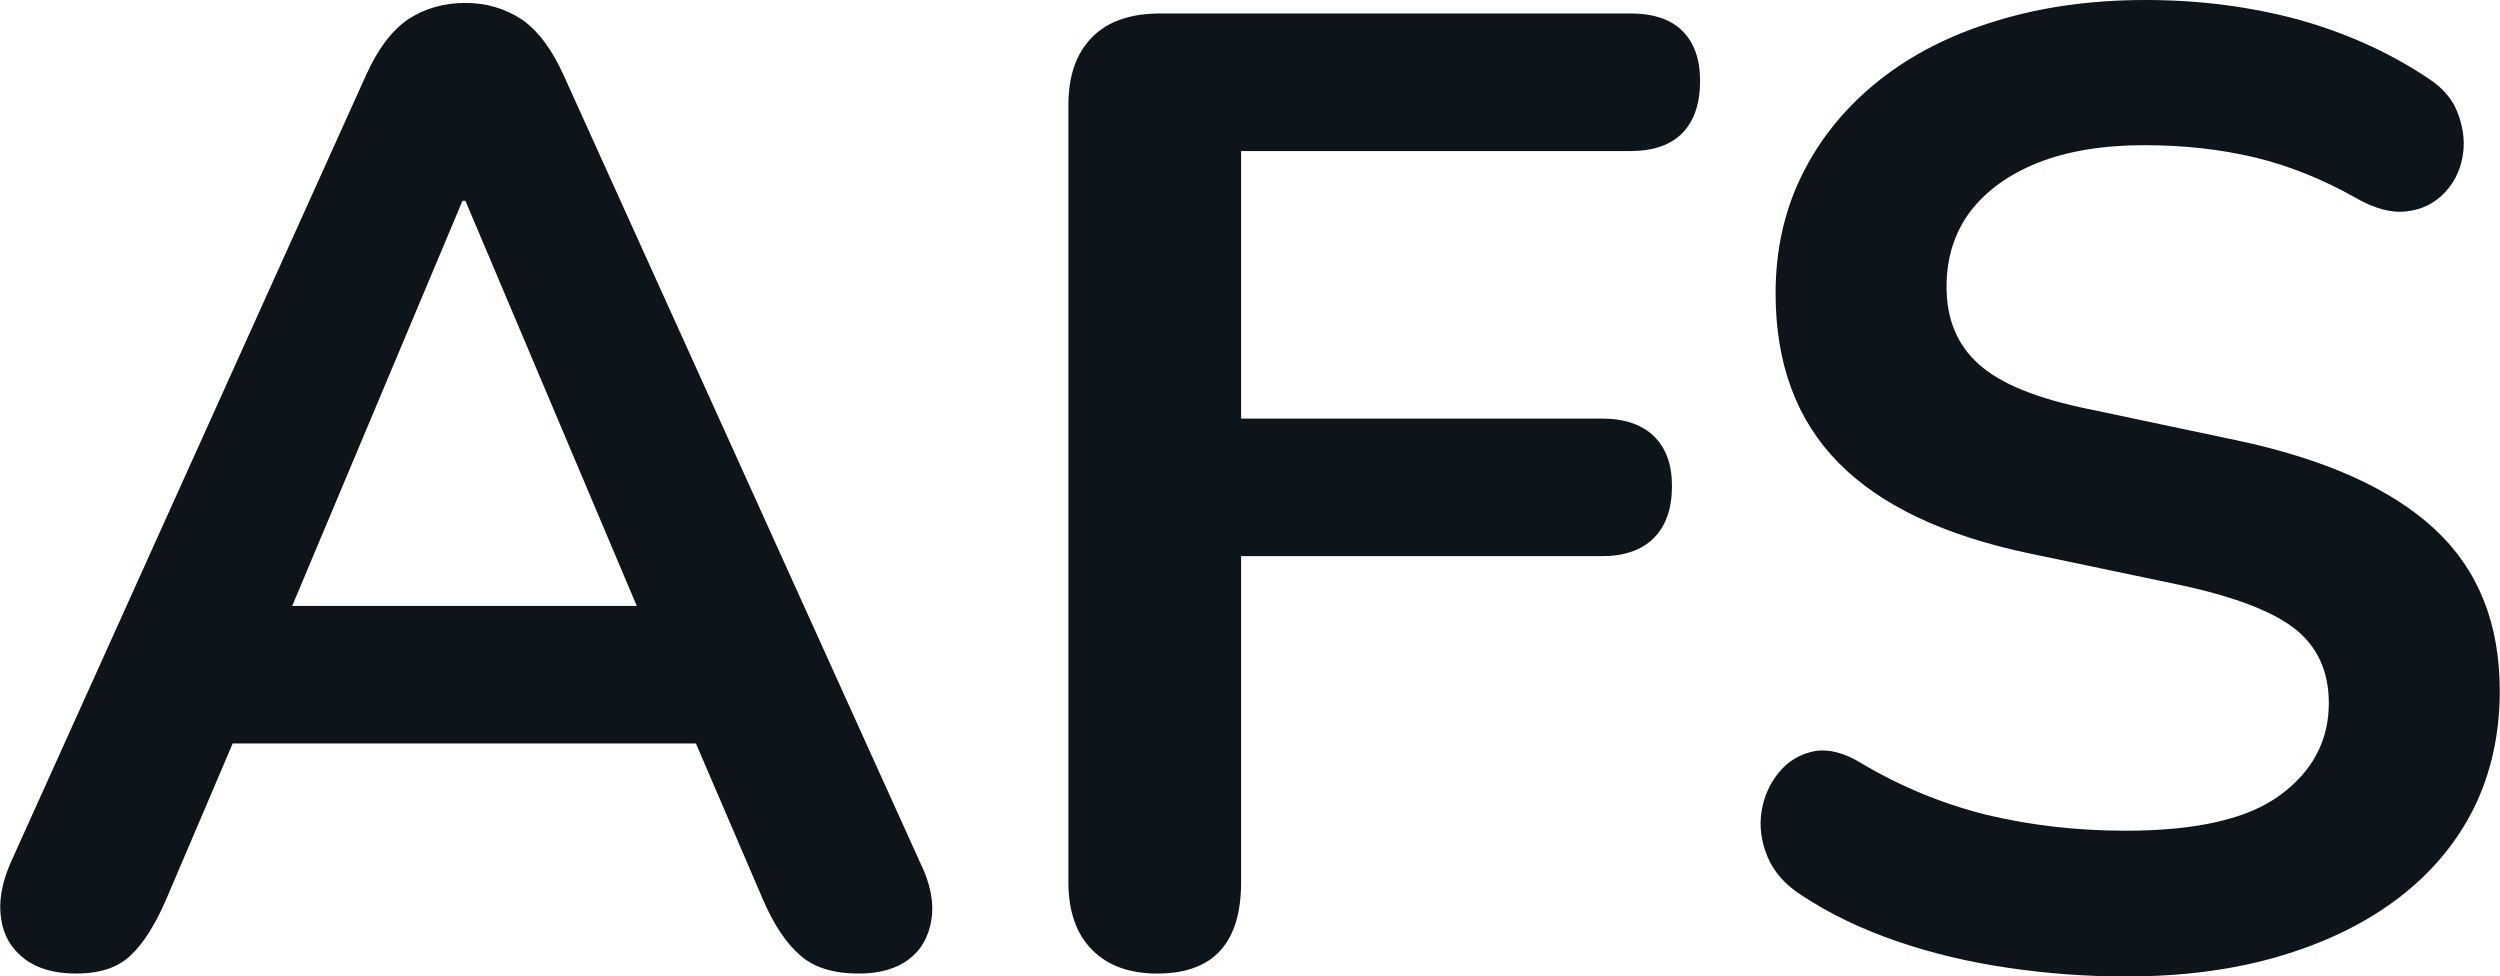 <svg fill="#0d141a" viewBox="0 0 42.704 16.675" height="100%" width="100%" xmlns="http://www.w3.org/2000/svg"><path preserveAspectRatio="none" d="M1.30 16.63L1.30 16.63Q0.75 16.63 0.42 16.38Q0.08 16.12 0.02 15.70Q-0.05 15.27 0.18 14.74L0.18 14.74L6.25 1.29Q6.55 0.62 6.97 0.33Q7.40 0.05 7.95 0.05L7.95 0.05Q8.48 0.05 8.91 0.33Q9.33 0.62 9.63 1.29L9.63 1.29L15.72 14.74Q15.98 15.27 15.91 15.71Q15.84 16.15 15.52 16.39Q15.20 16.63 14.67 16.63L14.67 16.63Q14.02 16.63 13.67 16.32Q13.31 16.01 13.03 15.36L13.03 15.36L11.54 11.89L12.78 12.70L3.07 12.70L4.32 11.89L2.84 15.36Q2.55 16.03 2.22 16.33Q1.90 16.63 1.30 16.63ZM7.95 3.43L7.90 3.43L4.68 11.09L4.09 10.35L11.77 10.35L11.19 11.09L7.95 3.43ZM19.77 16.63L19.77 16.63Q19.06 16.63 18.66 16.23Q18.25 15.82 18.25 15.07L18.25 15.07L18.25 1.79Q18.25 1.04 18.66 0.63Q19.06 0.23 19.82 0.23L19.82 0.23L27.85 0.23Q28.44 0.23 28.74 0.53Q29.04 0.83 29.04 1.38L29.04 1.38Q29.04 1.96 28.74 2.27Q28.44 2.58 27.85 2.58L27.85 2.58L21.20 2.58L21.20 7.15L27.36 7.15Q27.94 7.15 28.25 7.45Q28.56 7.75 28.56 8.30L28.56 8.30Q28.56 8.88 28.25 9.19Q27.94 9.50 27.36 9.50L27.36 9.50L21.20 9.50L21.20 15.07Q21.20 16.63 19.77 16.63ZM36.31 16.68L36.31 16.68Q35.30 16.68 34.29 16.53Q33.27 16.38 32.38 16.07Q31.48 15.76 30.77 15.29L30.77 15.29Q30.35 15.02 30.19 14.63Q30.03 14.24 30.09 13.86Q30.15 13.48 30.39 13.19Q30.63 12.90 31.00 12.83Q31.36 12.77 31.80 13.04L31.80 13.04Q32.81 13.64 33.94 13.92Q35.07 14.19 36.31 14.19L36.31 14.19Q38.13 14.19 38.95 13.58Q39.78 12.97 39.78 12.01L39.78 12.01Q39.78 11.20 39.20 10.74Q38.61 10.28 37.18 9.98L37.18 9.98L34.65 9.45Q32.47 8.99 31.40 7.90Q30.33 6.81 30.33 5.01L30.33 5.01Q30.33 3.89 30.79 2.97Q31.25 2.05 32.09 1.38Q32.93 0.71 34.09 0.36Q35.25 0 36.65 0L36.65 0Q38.03 0 39.28 0.34Q40.52 0.69 41.51 1.36L41.51 1.36Q41.88 1.61 42.00 1.98Q42.13 2.35 42.06 2.70Q41.99 3.06 41.74 3.31Q41.48 3.57 41.11 3.61Q40.73 3.66 40.24 3.38L40.24 3.38Q39.39 2.90 38.52 2.69Q37.64 2.48 36.63 2.48L36.63 2.48Q35.57 2.48 34.81 2.78Q34.06 3.08 33.65 3.62Q33.25 4.16 33.25 4.90L33.25 4.90Q33.25 5.73 33.80 6.22Q34.35 6.72 35.69 6.99L35.69 6.99L38.20 7.52Q40.47 8.00 41.59 9.04Q42.70 10.07 42.70 11.80L42.70 11.80Q42.70 12.90 42.26 13.80Q41.81 14.70 40.97 15.34Q40.13 15.98 38.95 16.33Q37.78 16.68 36.31 16.68Z"></path></svg>